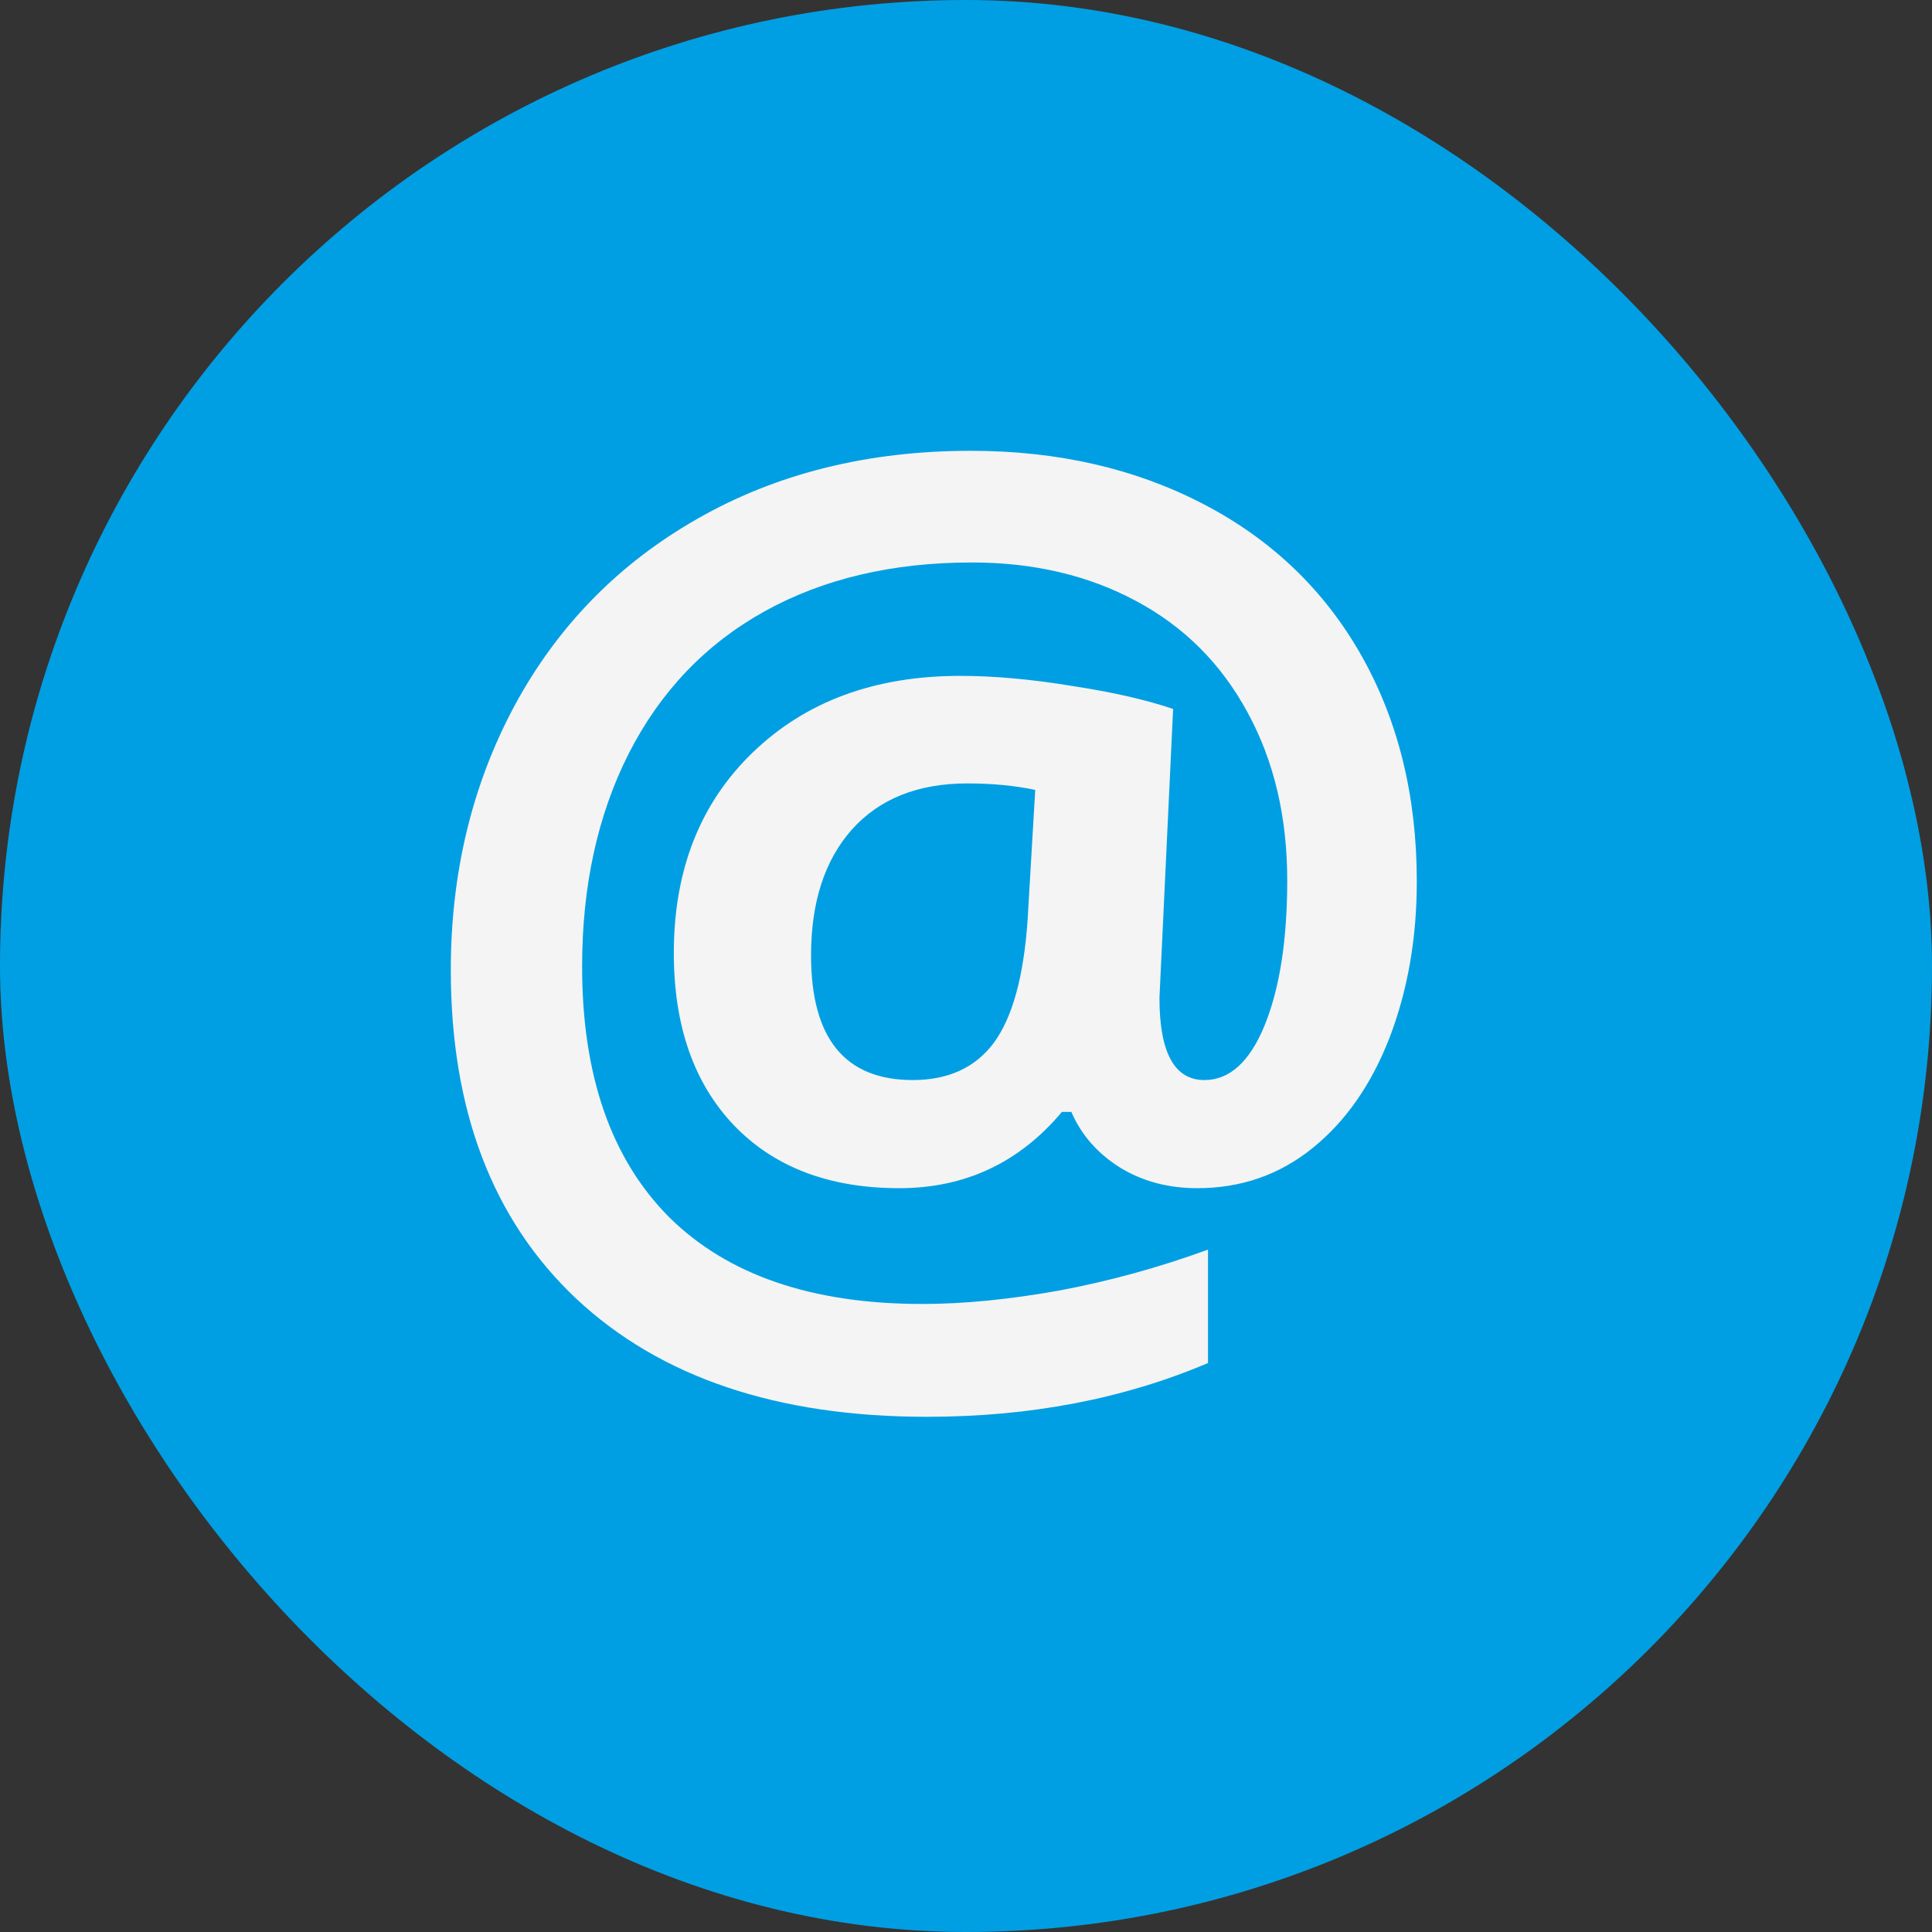 <svg width="30" height="30" viewBox="0 0 30 30" fill="none" xmlns="http://www.w3.org/2000/svg">
<rect x="0" y="0" width="30" height="30" fill="#333333" stroke="none"/>
<rect width="30" height="30" rx="15" fill="#009FE3"/>
<path d="M22 13.688C22 14.569 21.859 15.376 21.578 16.11C21.296 16.838 20.898 17.41 20.383 17.826C19.869 18.242 19.272 18.45 18.592 18.45C18.139 18.45 17.738 18.343 17.389 18.128C17.04 17.908 16.789 17.621 16.636 17.266H16.489C15.827 18.055 14.985 18.45 13.963 18.45C12.879 18.45 12.024 18.125 11.4 17.477C10.775 16.823 10.463 15.93 10.463 14.798C10.463 13.508 10.873 12.468 11.694 11.679C12.514 10.89 13.586 10.495 14.909 10.495C15.435 10.495 16.014 10.547 16.645 10.651C17.282 10.749 17.805 10.868 18.216 11.009L18.004 15.495C18.004 16.346 18.237 16.771 18.702 16.771C19.094 16.771 19.407 16.486 19.639 15.917C19.872 15.342 19.988 14.593 19.988 13.67C19.988 12.685 19.783 11.816 19.373 11.064C18.963 10.306 18.384 9.728 17.637 9.33C16.896 8.933 16.048 8.734 15.092 8.734C13.855 8.734 12.781 8.988 11.868 9.495C10.956 10.003 10.255 10.737 9.765 11.697C9.281 12.651 9.039 13.755 9.039 15.009C9.039 16.697 9.489 17.994 10.389 18.899C11.296 19.798 12.606 20.248 14.321 20.248C14.97 20.248 15.683 20.177 16.461 20.037C17.239 19.89 18.004 19.679 18.758 19.404V21.165C17.447 21.722 15.993 22 14.394 22C12.067 22 10.252 21.388 8.947 20.165C7.649 18.942 7 17.242 7 15.064C7 13.553 7.331 12.184 7.992 10.954C8.66 9.719 9.606 8.752 10.83 8.055C12.061 7.352 13.476 7 15.074 7C16.421 7 17.625 7.275 18.684 7.826C19.743 8.376 20.561 9.159 21.137 10.174C21.712 11.19 22 12.361 22 13.688ZM12.594 14.835C12.594 16.125 13.121 16.771 14.174 16.771C14.725 16.771 15.145 16.578 15.432 16.193C15.72 15.801 15.895 15.168 15.956 14.294L16.075 12.266C15.763 12.199 15.411 12.165 15.019 12.165C14.254 12.165 13.656 12.404 13.228 12.881C12.805 13.358 12.594 14.009 12.594 14.835Z" fill="#F4F4F4"/>
</svg>

